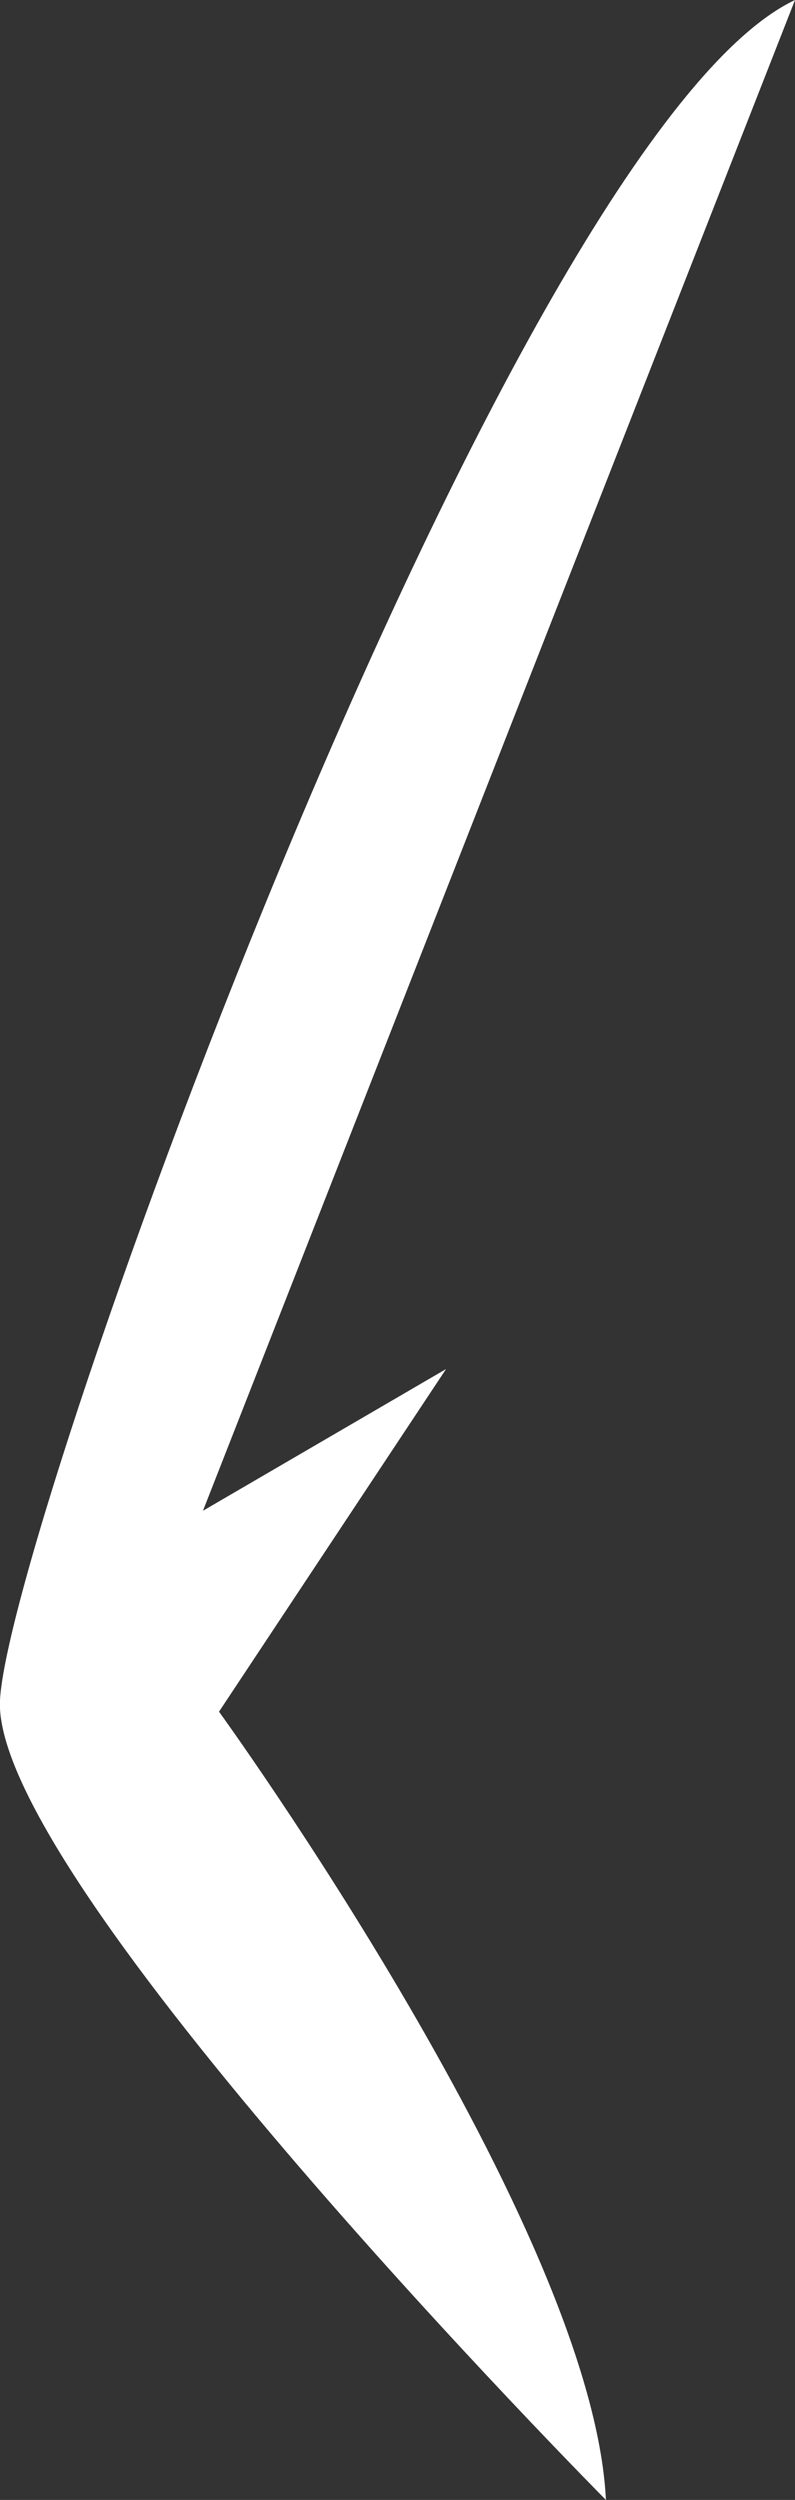 <?xml version="1.0" encoding="UTF-8"?> <svg xmlns="http://www.w3.org/2000/svg" viewBox="0 0 10.89 34.22"><rect x="0" y="0" width="10.89" height="34.22" fill="#333333" stroke="none"/> <defs> <style>.cls-1{fill:#fff;}</style> </defs> <title>Ресурс 11</title> <g id="Слой_2" data-name="Слой 2"> <g id="Слой_1-2" data-name="Слой 1"> <path class="cls-1" d="M8.3,34.22S-.13,25.72,0,23.27,7,1.84,10.89,0L2.78,20.68l3.33-1.94L3,23.43S8.12,30.49,8.3,34.22Z"></path> </g> </g> </svg> 